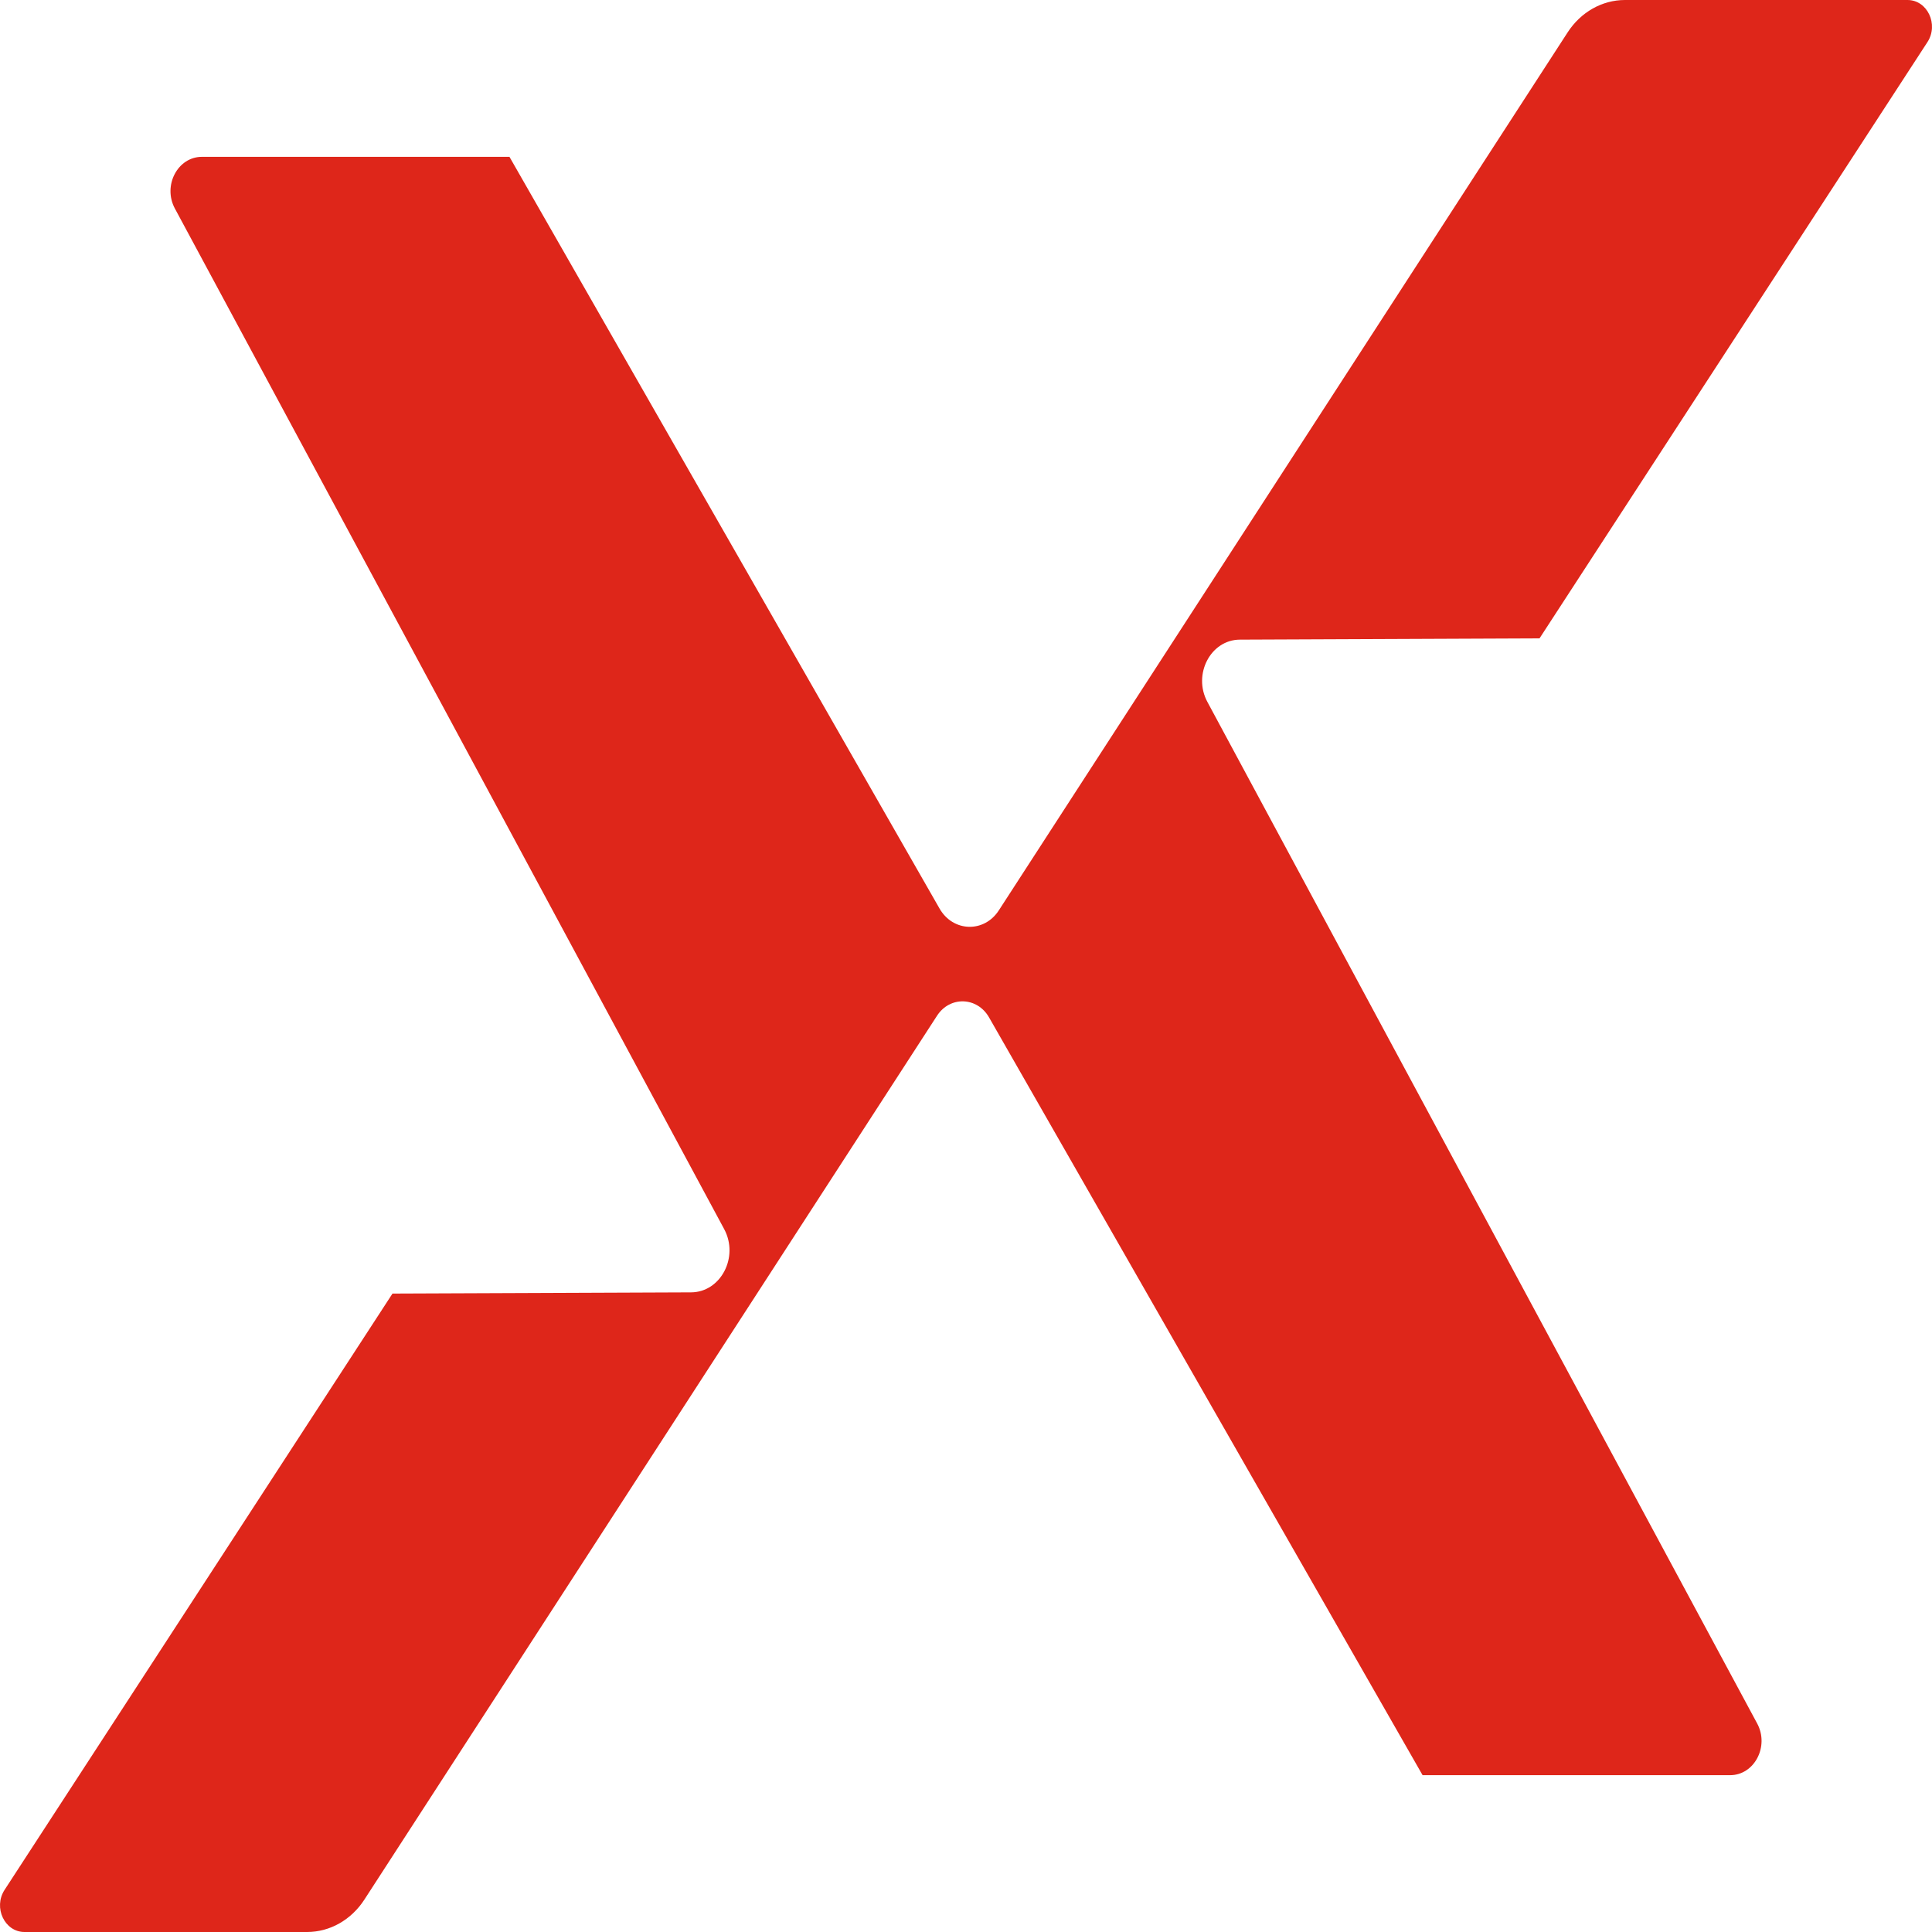 <svg width="40" height="40" viewBox="0 0 40 40" fill="none" xmlns="http://www.w3.org/2000/svg">
<path d="M39.494 0H33.642C33.171 0 32.729 0.25 32.457 0.669L20.679 18.849C20.375 19.318 19.731 19.298 19.452 18.81L10.548 3.247H4.181C3.678 3.247 3.366 3.843 3.62 4.316L14.993 25.447C15.304 26.025 14.923 26.754 14.308 26.757L8.126 26.782L0.094 39.129C-0.143 39.495 0.096 40 0.507 40H6.358C6.829 40 7.271 39.75 7.543 39.331L19.4 21.03C19.667 20.618 20.232 20.636 20.477 21.064L29.453 36.753H35.82C36.323 36.753 36.635 36.157 36.381 35.684L24.997 14.531C24.691 13.962 25.065 13.245 25.67 13.243L31.874 13.217L39.906 0.871C40.143 0.505 39.904 0 39.493 0H39.494Z" fill="#DE261A"/>
</svg>
